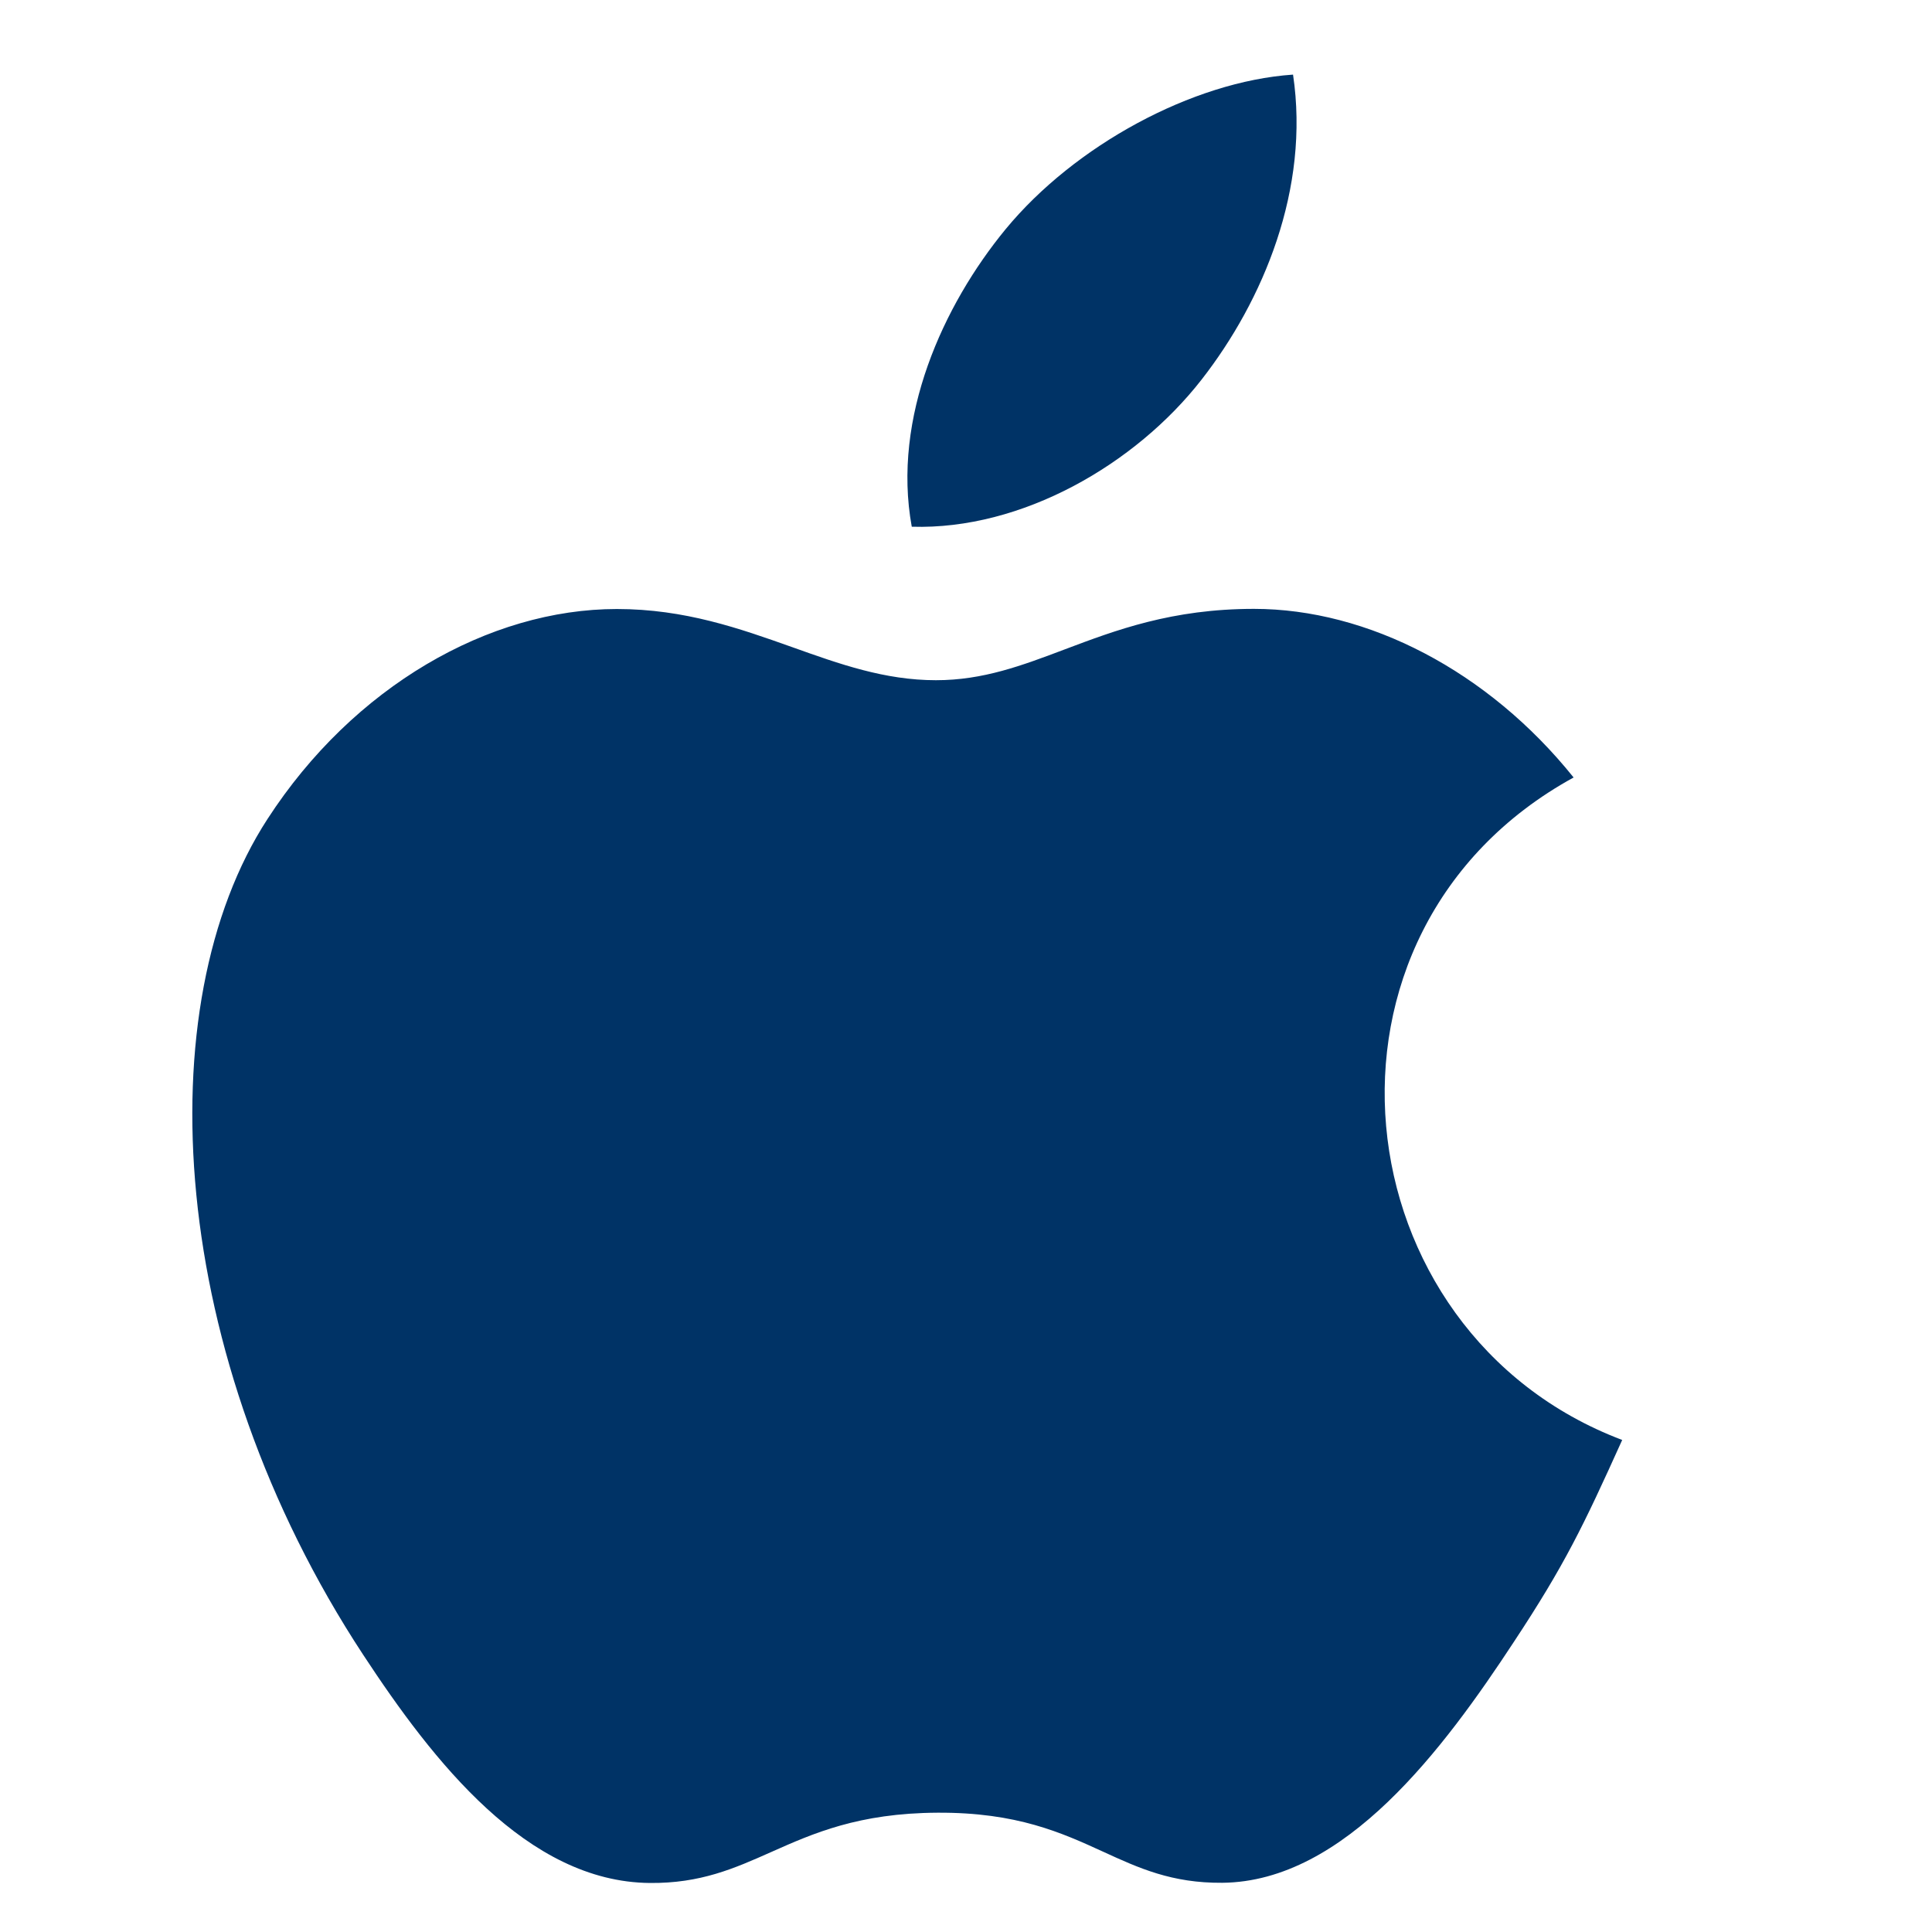 <svg width="40" height="40" viewBox="0 0 40 40" fill="none" xmlns="http://www.w3.org/2000/svg">
<g id="ios">
<path id="Vector" d="M26.771 1.545C27.123 3.909 26.154 6.222 24.877 7.86C23.509 9.615 21.155 10.976 18.877 10.905C18.464 8.643 19.529 6.314 20.822 4.743C22.247 3.015 24.685 1.687 26.768 1.545H26.771ZM31.346 33.989C32.391 32.405 32.777 31.605 33.586 29.813C27.71 27.591 26.764 19.287 32.58 16.097C30.806 13.887 28.314 12.606 25.963 12.606C24.264 12.606 23.102 13.046 22.044 13.445C21.164 13.777 20.359 14.083 19.378 14.083C18.317 14.083 17.381 13.748 16.398 13.397C15.316 13.013 14.181 12.609 12.771 12.609C10.129 12.609 7.317 14.211 5.538 16.957C3.031 20.814 3.456 28.073 7.519 34.26C8.974 36.475 10.915 38.962 13.453 38.985C14.504 38.995 15.205 38.683 15.963 38.346C16.832 37.959 17.776 37.538 19.411 37.53C21.055 37.521 21.983 37.946 22.84 38.338C23.577 38.676 24.262 38.99 25.307 38.981C27.846 38.957 29.894 36.201 31.346 33.989Z" fill="#003366"/>
</g>
</svg>
